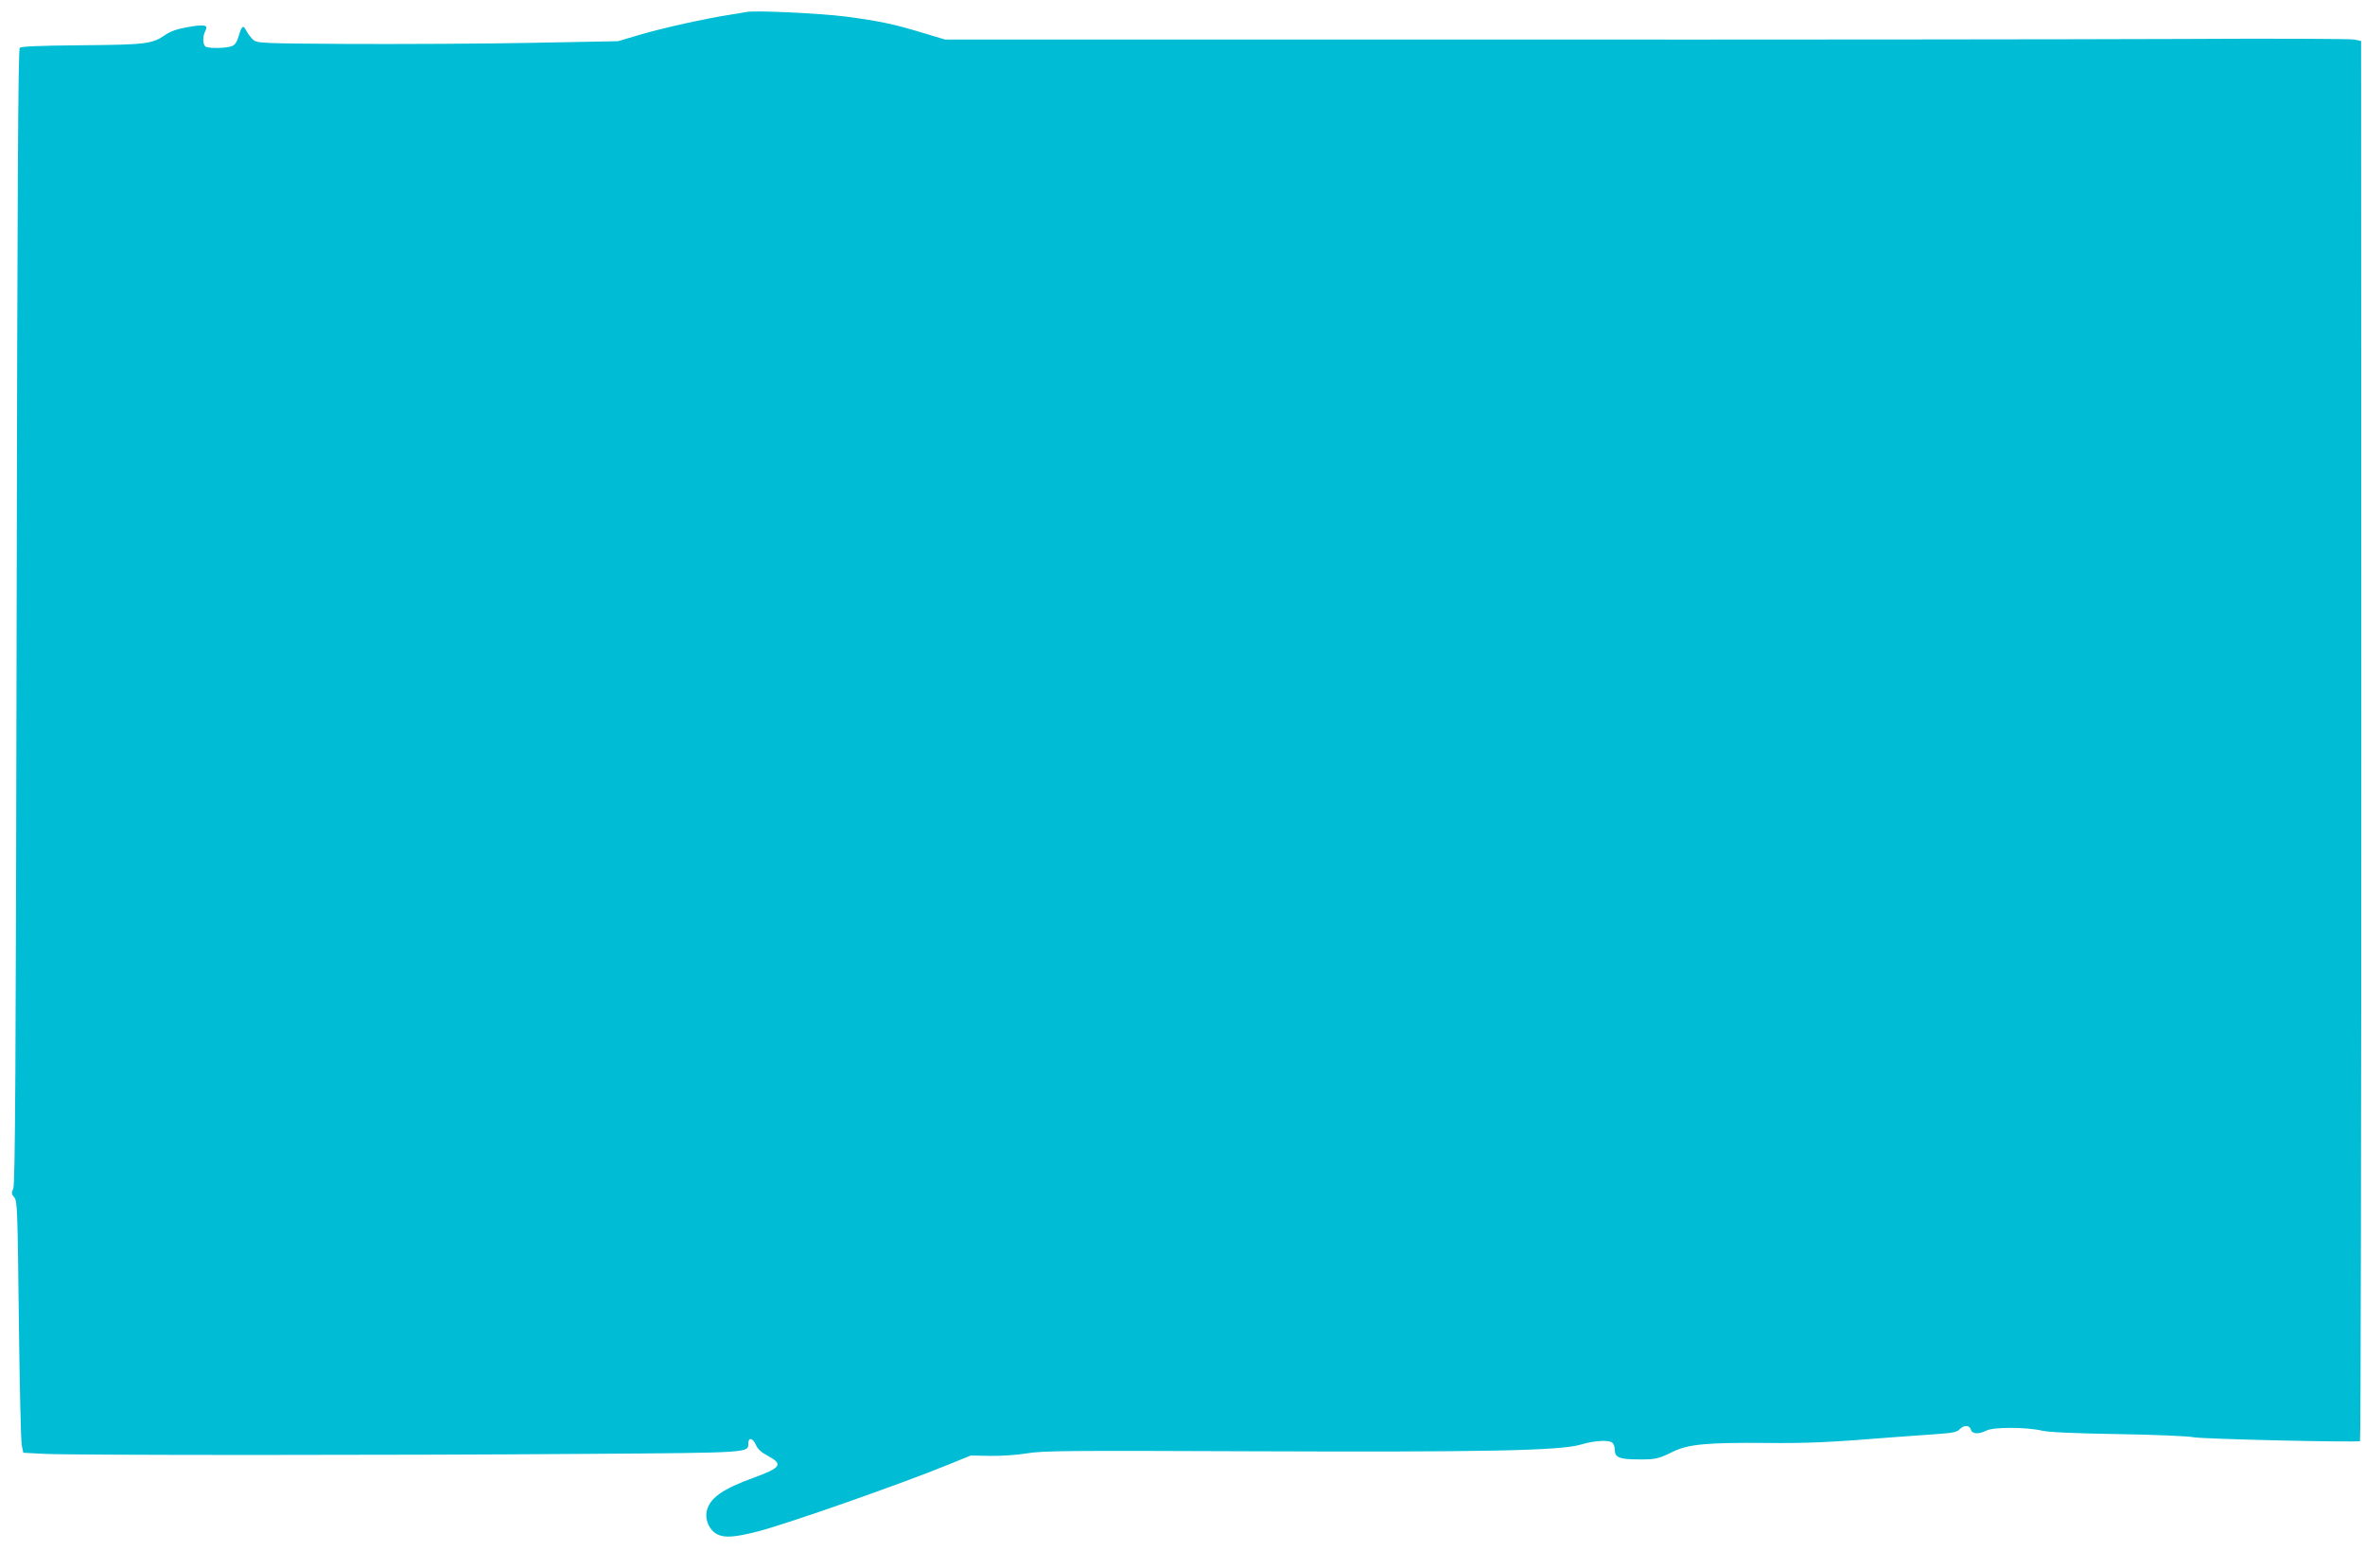<?xml version="1.0" standalone="no"?>
<!DOCTYPE svg PUBLIC "-//W3C//DTD SVG 20010904//EN"
 "http://www.w3.org/TR/2001/REC-SVG-20010904/DTD/svg10.dtd">
<svg version="1.0" xmlns="http://www.w3.org/2000/svg"
 width="1280pt" height="849pt" viewBox="0 0 1280 849"
 preserveAspectRatio="xMidYMid meet">
<g transform="translate(0,849) scale(0.1,-0.1)"
fill="#00bcd4" stroke="none">
<path d="M4040 8425 c-8 -2 -49 -8 -90 -15 -131 -20 -351 -69 -480 -106 l-125
-37 -470 -9 c-258 -5 -698 -7 -976 -6 -491 3 -508 4 -529 23 -12 11 -29 33
-37 49 -17 33 -25 27 -42 -32 -9 -30 -19 -46 -37 -52 -28 -11 -114 -13 -138
-4 -19 7 -21 55 -5 86 18 33 -1 37 -91 22 -62 -11 -97 -23 -127 -44 -70 -48
-103 -52 -451 -55 -229 -2 -327 -6 -335 -14 -9 -9 -13 -770 -17 -3079 -4
-2460 -8 -3073 -18 -3096 -11 -25 -10 -31 5 -48 17 -19 18 -67 25 -662 4 -352
11 -659 16 -681 l8 -40 114 -6 c150 -8 1915 -8 2950 0 874 6 860 6 860 56 0
35 24 31 41 -7 9 -23 31 -42 67 -61 81 -44 69 -63 -73 -115 -178 -64 -247
-114 -261 -188 -8 -46 17 -99 57 -120 41 -21 95 -17 221 15 161 42 769 255
1029 361 l123 50 106 -2 c60 -1 145 5 200 14 84 14 220 15 1205 11 1269 -5
1679 3 1790 36 78 23 155 27 173 9 7 -7 12 -24 12 -40 0 -38 26 -49 124 -49
96 -1 109 2 191 42 82 40 184 50 504 47 232 -2 339 3 701 32 63 5 163 12 222
16 86 6 111 11 124 26 23 24 55 23 61 -2 7 -24 42 -26 84 -5 37 20 217 19 299
0 36 -9 175 -15 412 -19 196 -3 381 -11 410 -17 48 -10 882 -29 901 -21 4 2 7
1708 7 3792 l-1 3788 -37 8 c-20 4 -444 6 -942 3 -498 -2 -2205 -4 -3795 -3
l-2890 0 -120 36 c-159 48 -230 63 -415 88 -138 18 -500 35 -540 25z"/>
</g>
</svg>
